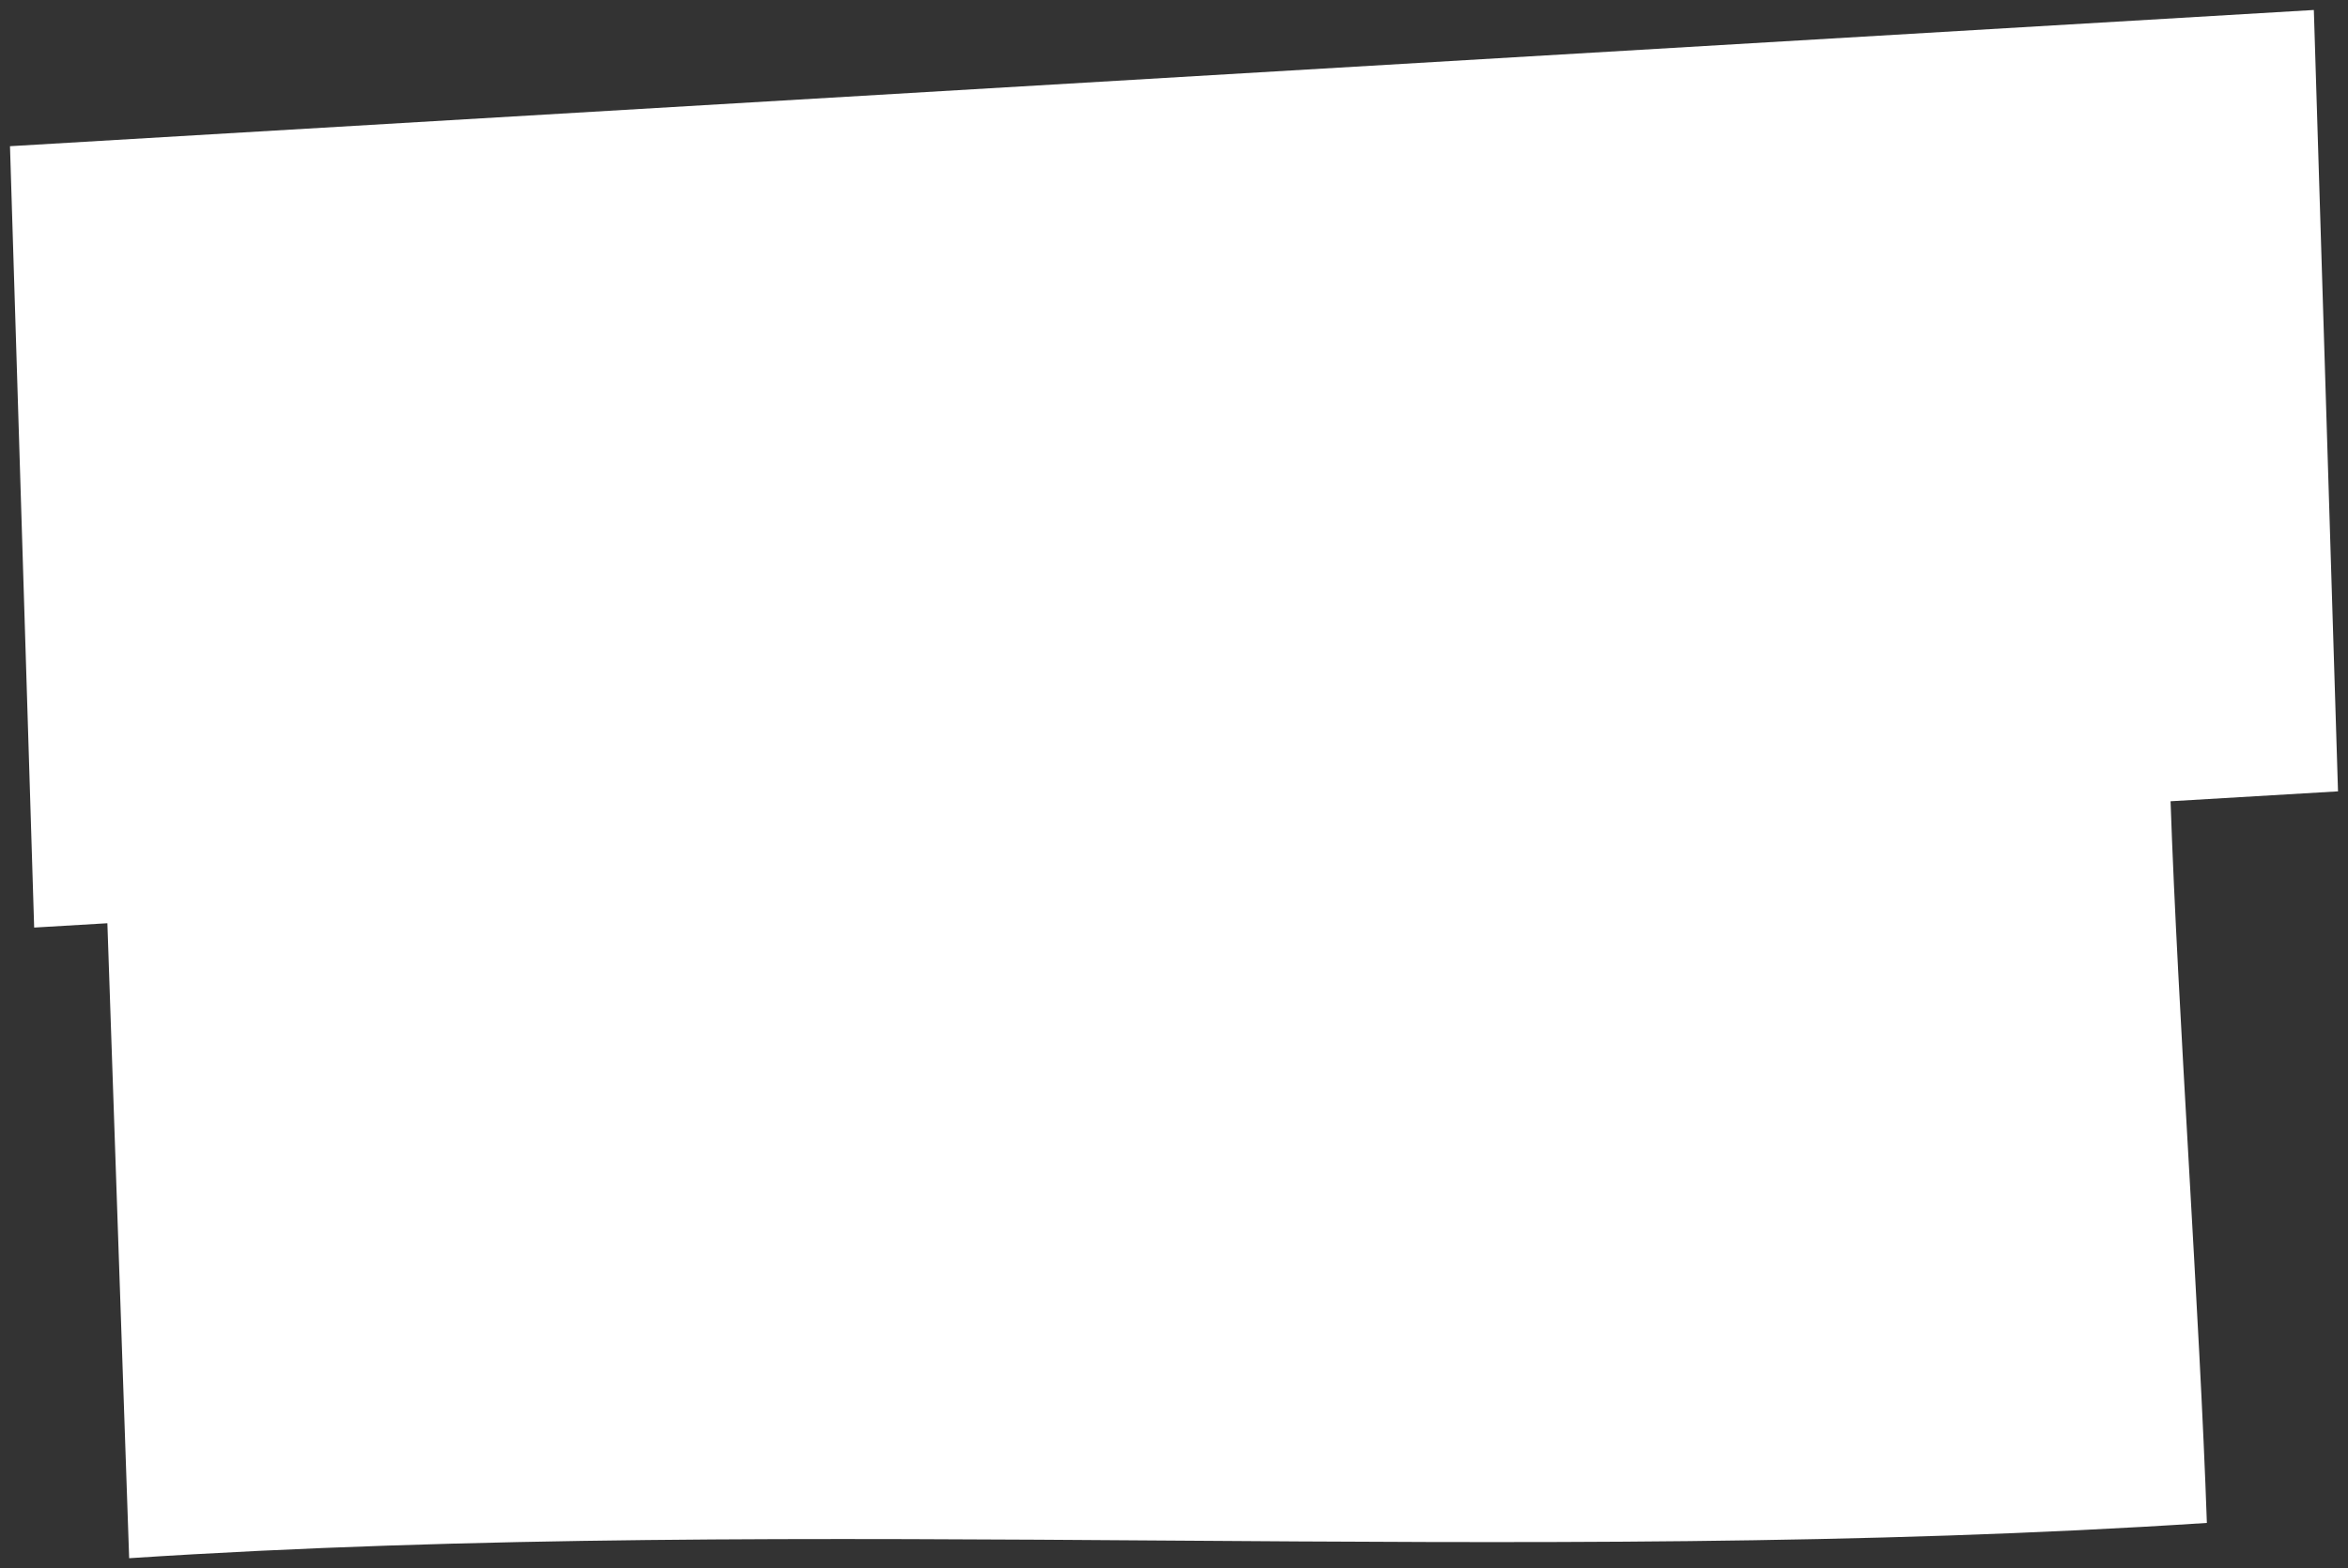 <?xml version="1.0" encoding="UTF-8"?> <svg xmlns="http://www.w3.org/2000/svg" viewBox="6615 4997 235 157"><rect x="6615" y="4997" width="235" height="157" fill="#333333" stroke="none"/><path fill="white" stroke="none" fill-opacity="1" stroke-width="1" stroke-opacity="1" fill-rule="evenodd" display="undefined" stroke-linecap="undefined" stroke-linejoin="undefined" stroke-dasharray="undefined" paint-order="undefined" id="tSvgc7034ab24" title="Path 7" d="M 6846.581 4998 C 6769.72 5002.545 6692.86 5007.091 6616 5011.637 C 6616.807 5037.712 6617.613 5063.788 6618.419 5089.863 C 6620.862 5089.719 6623.305 5089.574 6625.747 5089.43 C 6626.474 5110.62 6627.2 5131.81 6627.926 5153 C 6696.742 5148.489 6767.059 5153.978 6835.875 5149.467 C 6835.163 5128.717 6832.952 5097.967 6832.241 5077.217 C 6837.827 5076.887 6843.414 5076.556 6849 5076.226C 6848.194 5050.151 6847.387 5024.075 6846.581 4998Z"></path><defs> </defs></svg> 